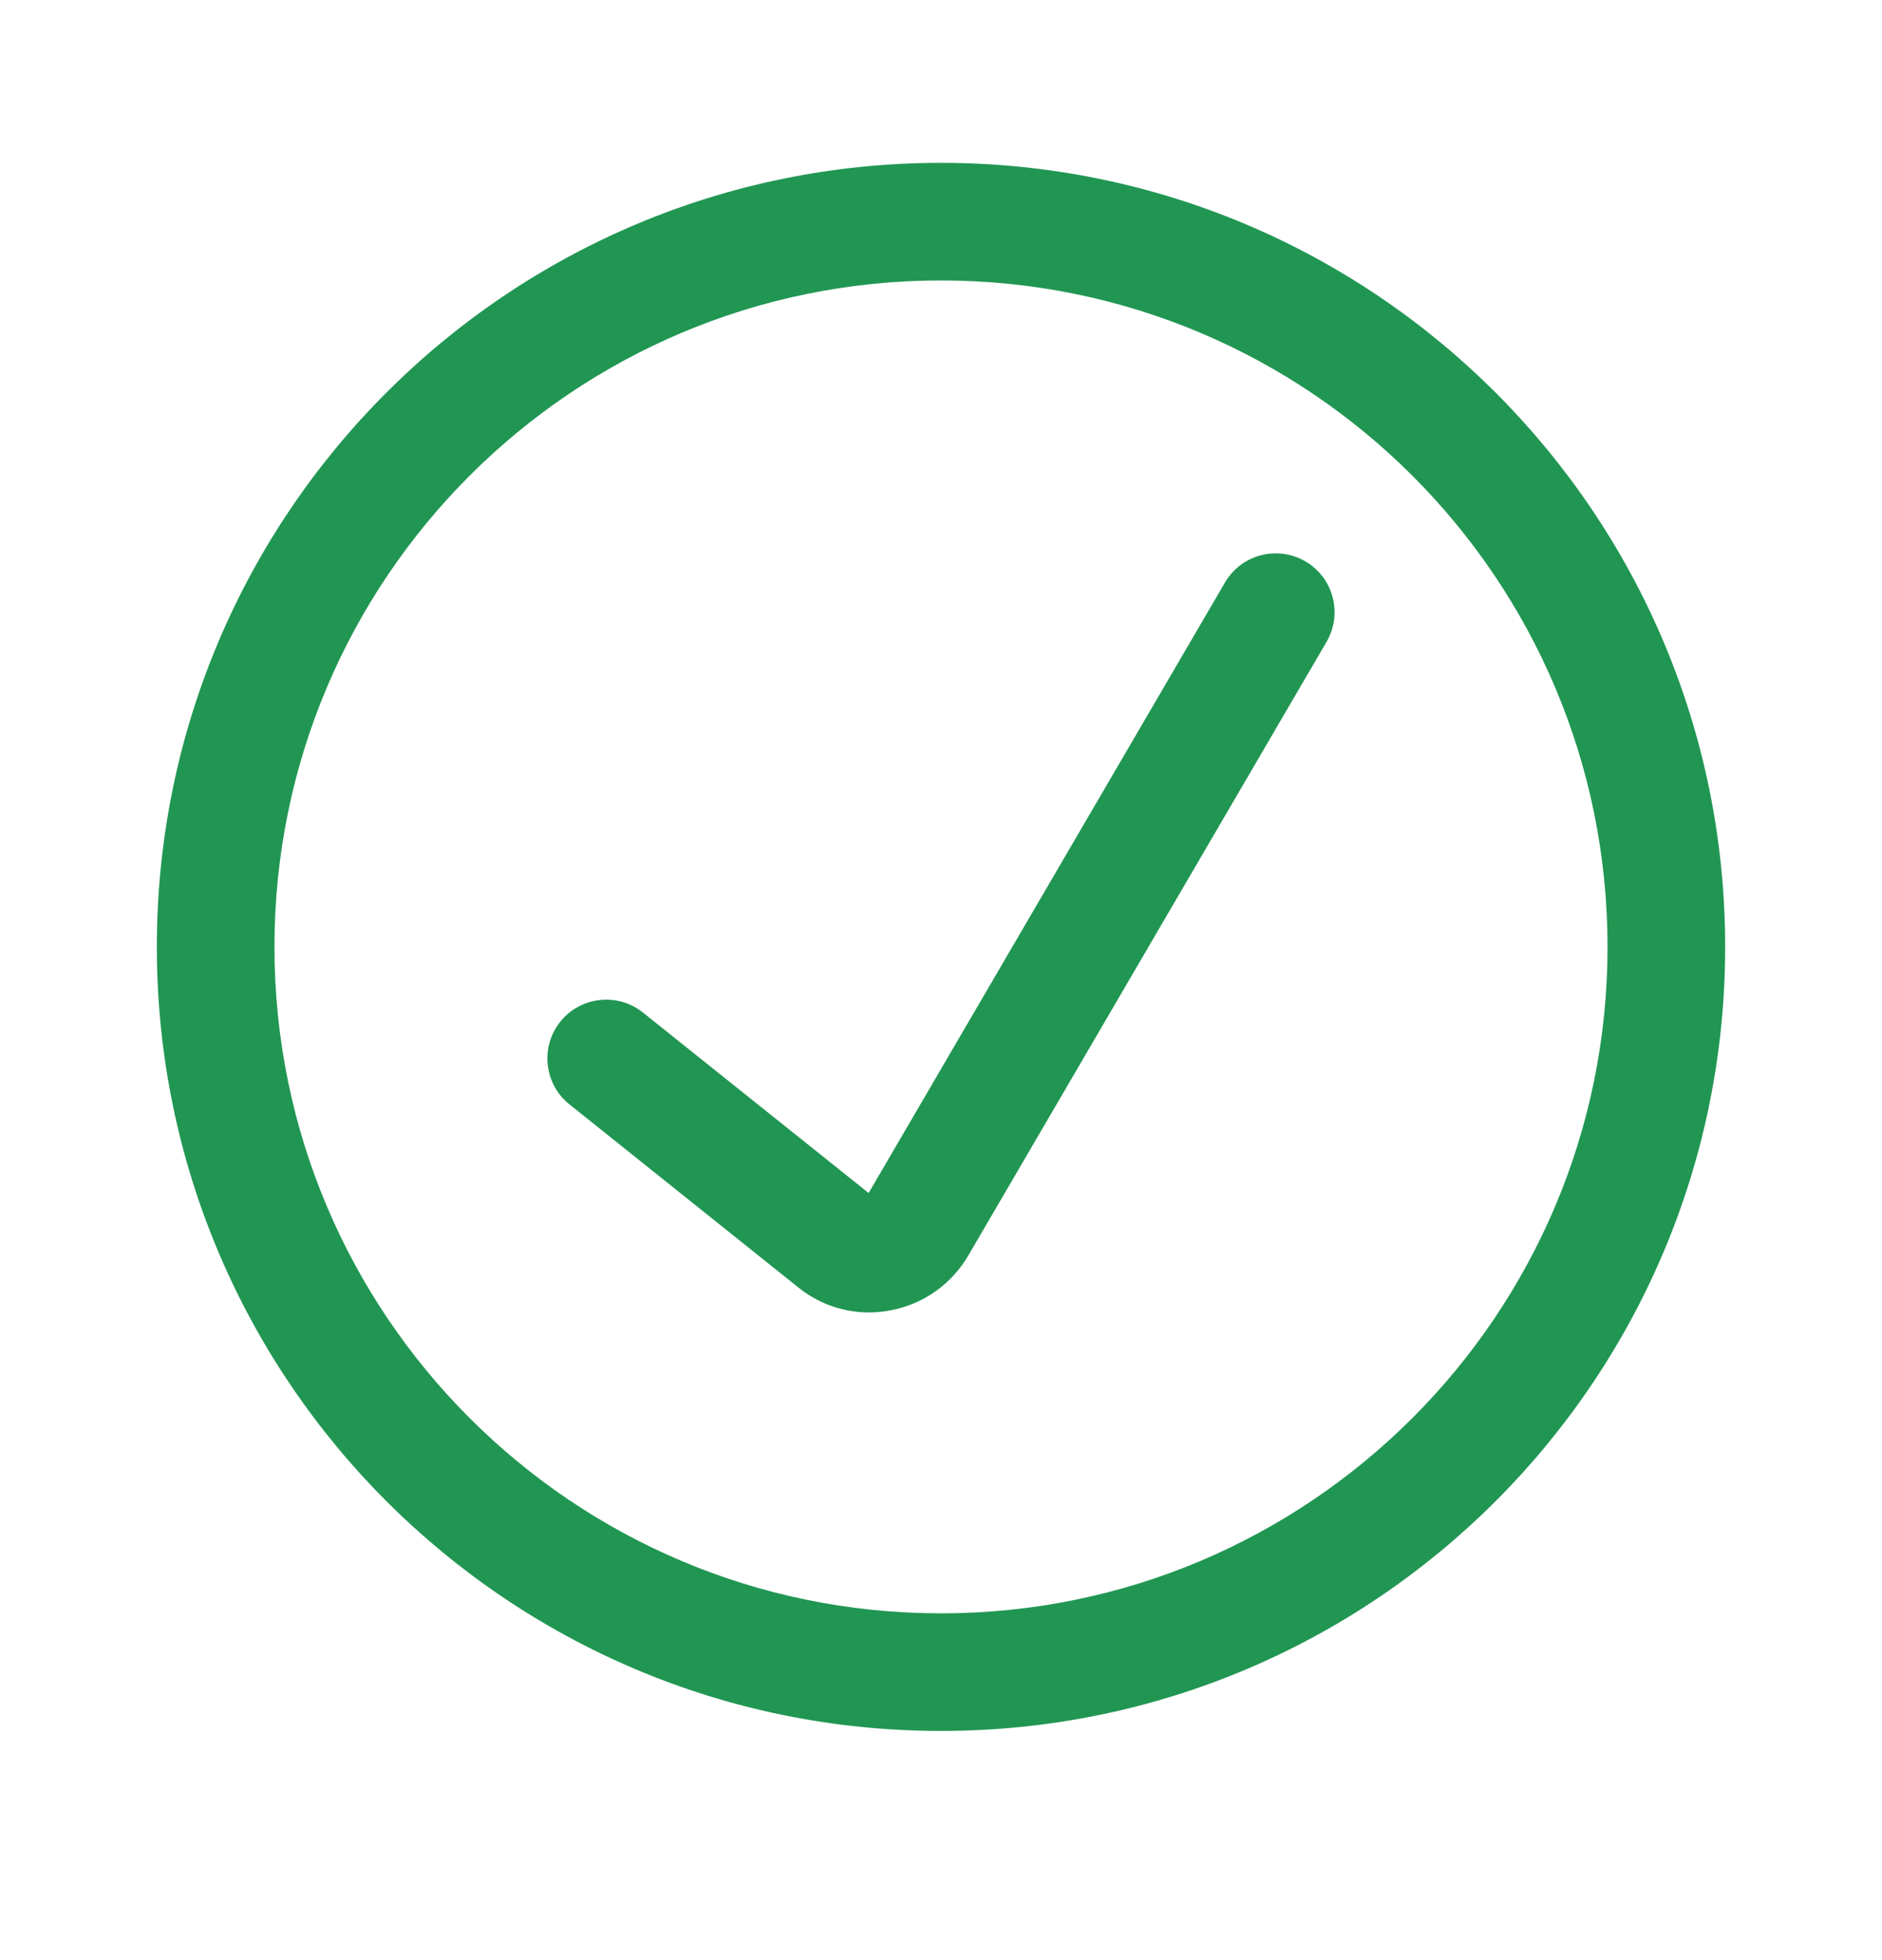 <svg width="24" height="25" viewBox="0 0 24 25" fill="none" xmlns="http://www.w3.org/2000/svg">
<path fill-rule="evenodd" clip-rule="evenodd" d="M3.5 12.077C3.5 7.382 7.306 3.577 12 3.577C16.694 3.577 20.5 7.382 20.5 12.077C20.5 16.771 16.694 20.577 12 20.577C7.306 20.577 3.5 16.771 3.5 12.077ZM12 2.077C6.477 2.077 2 6.554 2 12.077C2 17.6 6.477 22.077 12 22.077C17.523 22.077 22 17.6 22 12.077C22 6.554 17.523 2.077 12 2.077ZM16.917 8.186C17.125 7.828 17.005 7.369 16.647 7.16C16.289 6.951 15.83 7.072 15.621 7.43L11.077 15.216L8.199 12.914C7.876 12.656 7.404 12.708 7.145 13.031C6.886 13.355 6.939 13.827 7.262 14.086L10.176 16.417C10.339 16.55 10.53 16.646 10.735 16.697C10.939 16.748 11.153 16.753 11.36 16.712C11.565 16.673 11.759 16.591 11.929 16.471C12.1 16.35 12.243 16.193 12.349 16.012L12.349 16.012L16.917 8.186Z" fill="#219653"/>
</svg>

